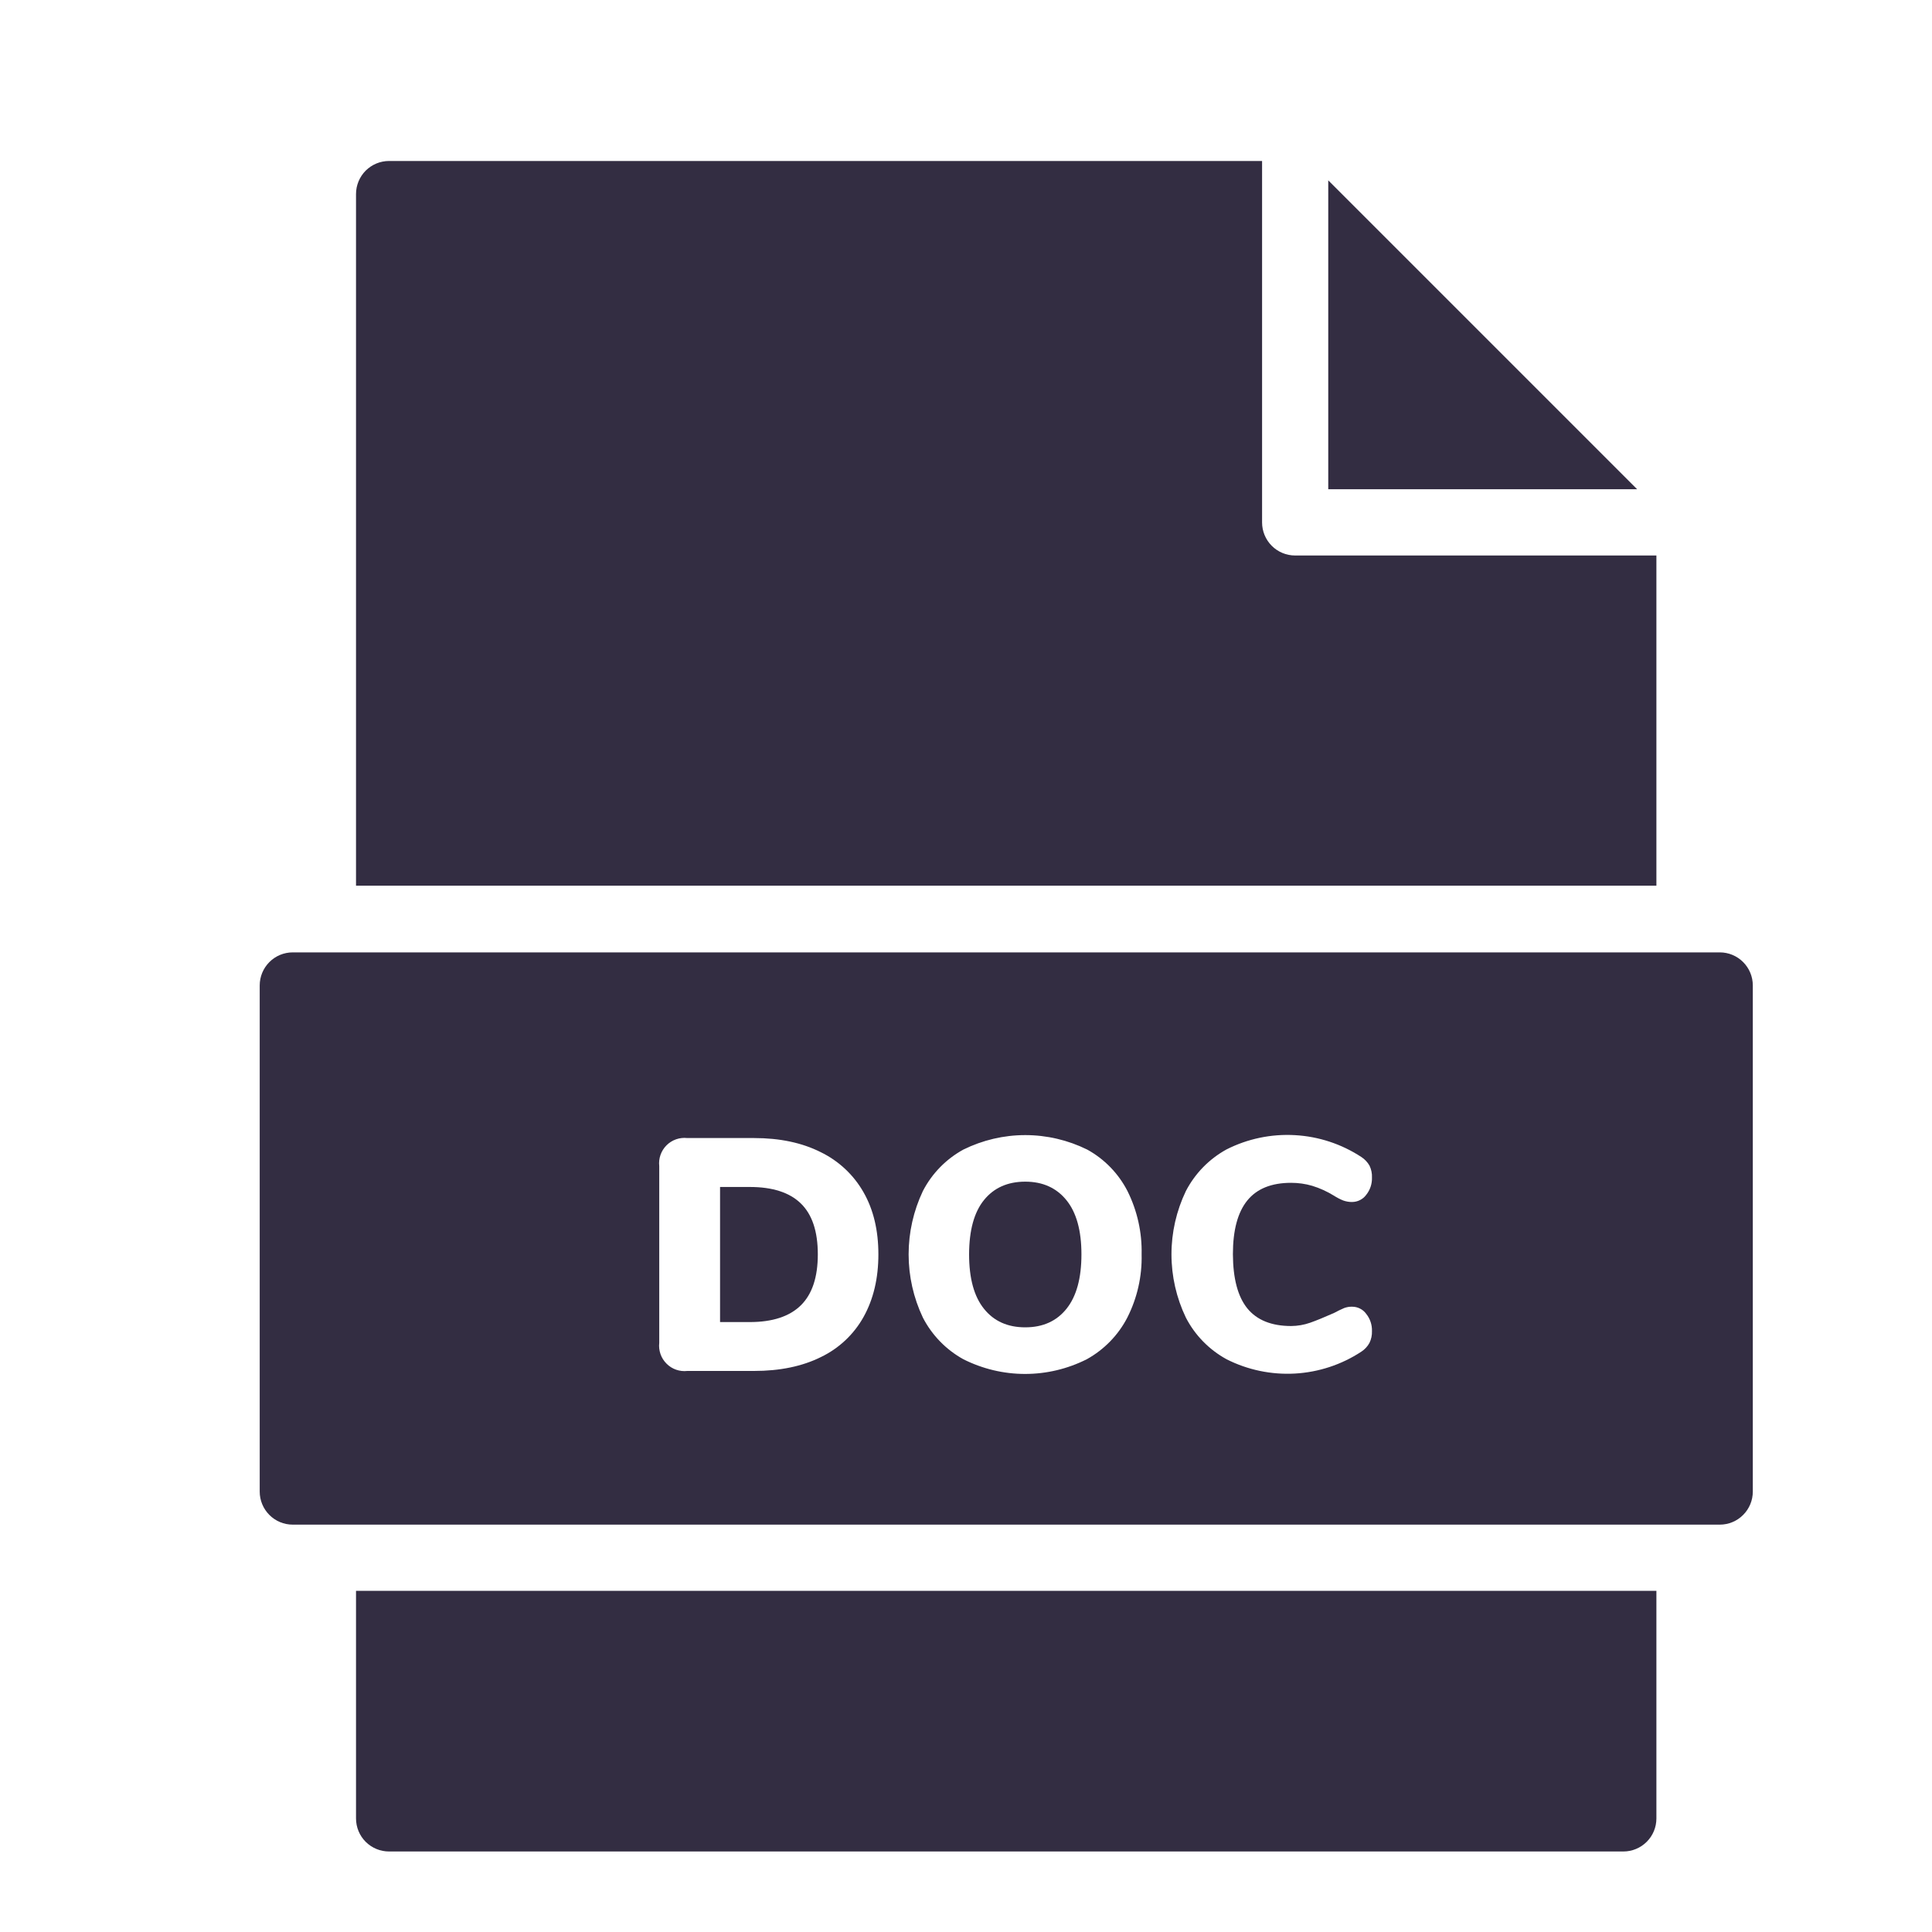 <svg width="40" height="40" viewBox="0 0 40 40" fill="none" xmlns="http://www.w3.org/2000/svg">
<g clip-path="url(#clip0_3002_10750)">
<path d="M27.5 3.734V10.129H33.895L27.5 3.734Z" fill="#332D42"/>
<path d="M7.371 37.649C7.371 37.831 7.443 38.005 7.571 38.133C7.7 38.261 7.873 38.333 8.055 38.333H33.61C33.791 38.333 33.965 38.261 34.093 38.133C34.222 38.005 34.294 37.831 34.294 37.649V32.936H7.371V37.649Z" fill="#332D42"/>
<path d="M21.227 24.465C20.863 24.465 20.578 24.592 20.373 24.845C20.168 25.097 20.065 25.473 20.064 25.97C20.064 26.467 20.167 26.843 20.373 27.098C20.578 27.354 20.863 27.481 21.227 27.481C21.592 27.481 21.877 27.352 22.082 27.095C22.288 26.837 22.39 26.462 22.39 25.97C22.39 25.477 22.286 25.103 22.079 24.848C21.872 24.593 21.588 24.465 21.227 24.465Z" fill="#332D42"/>
<path d="M15.523 24.575H14.908V27.372H15.523C15.993 27.372 16.346 27.256 16.58 27.026C16.815 26.795 16.932 26.443 16.932 25.97C16.932 25.495 16.815 25.144 16.58 24.916C16.346 24.688 15.993 24.575 15.523 24.575Z" fill="#332D42"/>
<path d="M35.607 19.718H6.061C5.879 19.718 5.705 19.79 5.577 19.919C5.449 20.047 5.377 20.221 5.377 20.402V30.882C5.377 31.063 5.449 31.237 5.577 31.365C5.705 31.494 5.879 31.566 6.061 31.566H35.607C35.788 31.566 35.962 31.494 36.09 31.365C36.218 31.237 36.29 31.063 36.29 30.882V20.402C36.29 20.221 36.218 20.047 36.09 19.919C35.962 19.79 35.788 19.718 35.607 19.718ZM17.879 27.266C17.678 27.627 17.369 27.917 16.997 28.096C16.611 28.288 16.149 28.384 15.612 28.384H14.23C14.152 28.393 14.072 28.384 13.998 28.358C13.923 28.332 13.855 28.289 13.8 28.233C13.744 28.177 13.701 28.11 13.675 28.035C13.649 27.96 13.64 27.881 13.649 27.802V24.143C13.64 24.065 13.649 23.985 13.675 23.911C13.701 23.836 13.744 23.768 13.8 23.712C13.855 23.657 13.923 23.614 13.998 23.588C14.072 23.562 14.152 23.553 14.23 23.562H15.612C16.145 23.562 16.604 23.659 16.99 23.853C17.363 24.034 17.673 24.323 17.878 24.684C18.084 25.044 18.186 25.473 18.186 25.97C18.186 26.466 18.084 26.898 17.879 27.266ZM23.34 27.279C23.152 27.643 22.86 27.942 22.502 28.141C22.106 28.341 21.668 28.446 21.223 28.446C20.779 28.446 20.341 28.341 19.944 28.141C19.586 27.943 19.295 27.643 19.107 27.279C18.913 26.87 18.812 26.423 18.812 25.97C18.812 25.517 18.913 25.069 19.107 24.66C19.294 24.297 19.586 23.998 19.945 23.801C20.344 23.604 20.782 23.501 21.227 23.501C21.672 23.501 22.111 23.604 22.51 23.801C22.868 23.998 23.158 24.298 23.344 24.661C23.546 25.067 23.646 25.516 23.636 25.97C23.647 26.424 23.545 26.874 23.34 27.279ZM25.824 27.088C26.022 27.331 26.324 27.453 26.73 27.454C26.865 27.453 26.999 27.43 27.127 27.385C27.254 27.34 27.418 27.273 27.619 27.184C27.688 27.146 27.759 27.112 27.831 27.081C27.883 27.062 27.939 27.052 27.995 27.054C28.052 27.054 28.107 27.067 28.158 27.093C28.208 27.118 28.252 27.155 28.285 27.201C28.367 27.302 28.409 27.43 28.405 27.56C28.408 27.644 28.39 27.727 28.354 27.802C28.314 27.876 28.256 27.938 28.186 27.984C27.776 28.254 27.301 28.41 26.811 28.438C26.32 28.465 25.831 28.363 25.393 28.141C25.033 27.943 24.74 27.644 24.552 27.279C24.356 26.871 24.254 26.423 24.254 25.97C24.254 25.516 24.356 25.069 24.552 24.66C24.741 24.296 25.033 23.996 25.393 23.798C25.831 23.576 26.32 23.474 26.811 23.502C27.301 23.529 27.776 23.686 28.186 23.955C28.255 24 28.313 24.061 28.354 24.133C28.391 24.21 28.409 24.294 28.405 24.38C28.409 24.51 28.367 24.637 28.285 24.739C28.252 24.784 28.208 24.821 28.158 24.846C28.107 24.872 28.052 24.885 27.995 24.886C27.932 24.887 27.87 24.876 27.81 24.855C27.744 24.828 27.679 24.795 27.619 24.756C27.478 24.669 27.326 24.599 27.168 24.551C27.026 24.509 26.878 24.489 26.73 24.489C26.324 24.489 26.022 24.611 25.824 24.855C25.626 25.099 25.526 25.469 25.526 25.966C25.528 26.47 25.627 26.844 25.824 27.088Z" fill="#332D42"/>
<path d="M34.294 18.337V11.501H26.814C26.633 11.501 26.459 11.429 26.331 11.301C26.202 11.172 26.13 10.998 26.13 10.817V3.333H8.055C7.873 3.333 7.7 3.405 7.571 3.533C7.443 3.662 7.371 3.836 7.371 4.017V18.337H34.294Z" fill="#332D42"/>
</g>
<defs>
<clipPath id="clip0_3002_10750">
<rect width="35" height="35" fill="white" transform="translate(3.334 3.333)"/>
</clipPath>
</defs>
</svg>
